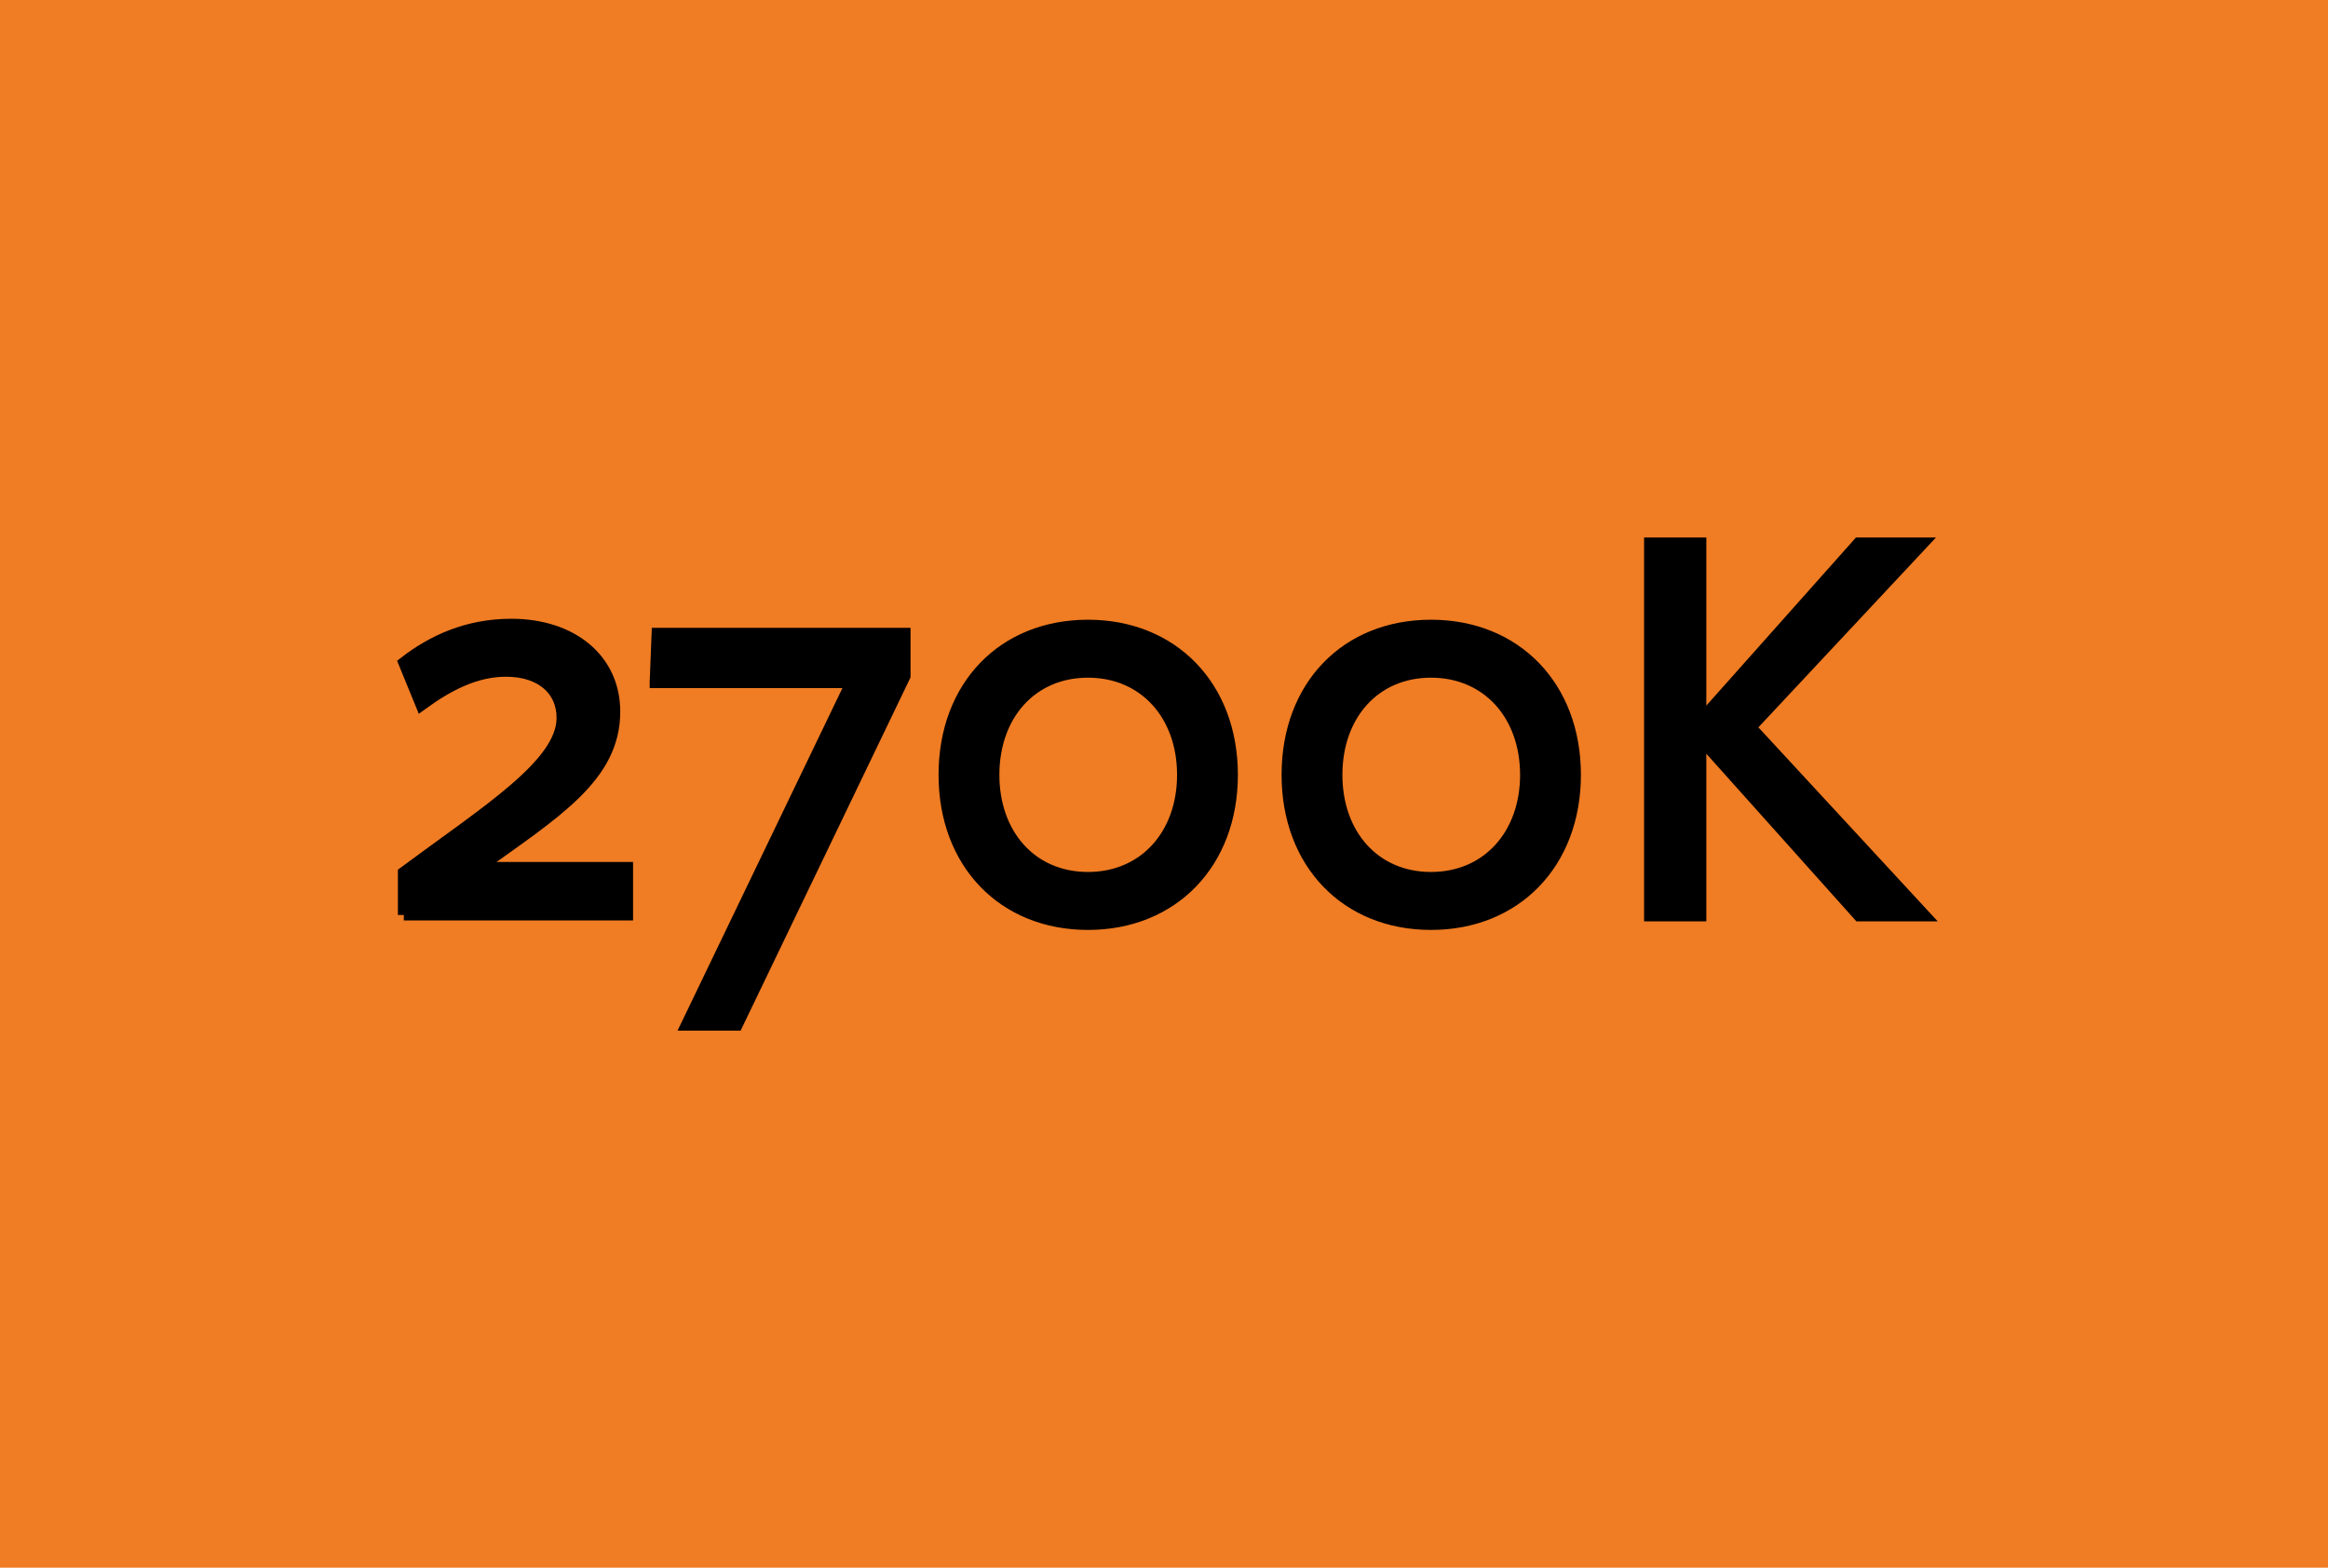 <?xml version="1.0" encoding="utf-8"?>
<!-- Generator: Adobe Illustrator 26.0.1, SVG Export Plug-In . SVG Version: 6.00 Build 0)  -->
<svg version="1.1" xmlns="http://www.w3.org/2000/svg" xmlns:xlink="http://www.w3.org/1999/xlink" x="0px" y="0px"
	 width="49" height="33" viewBox="0 0 49 33" style="enable-background:new 0 0 49 33;" xml:space="preserve">
<style type="text/css">
	.st0{fill:url(#SVGID_1_);}
	.st1{fill:#F07C23;}
	.st2{fill:#FFCF01;}
	.st3{fill:#F3DF71;}
	.st4{fill:#98D2E5;}
	.st5{fill:url(#SVGID_00000091731107739231400930000012239891406213081486_);}
	.st6{fill:url(#SVGID_00000057828106298747340300000005527947780620317847_);}
	.st7{fill:#9BBFBE;}
	.st8{fill:#DFDFDE;}
	.st9{fill:#FFFFFF;}
	.st10{fill:url(#SVGID_00000098913364156272643830000009666858541111605420_);}
	.st11{fill:url(#SVGID_00000096018250670800980110000009211418491367890364_);}
	.st12{fill:url(#SVGID_00000098196692798258649600000005288712733476577974_);}
	.st13{fill:url(#SVGID_00000034060595512814291160000011434379181456860816_);}
	.st14{fill:url(#SVGID_00000138572205000379369770000017373844941403523724_);}
	.st15{fill:url(#SVGID_00000122693192889262997780000006628889096513524648_);}
	.st16{fill:url(#SVGID_00000030484707077886364850000001902650852183481239_);}
	.st17{fill:url(#SVGID_00000101781930211310995170000004916225396081922208_);}
	.st18{fill:none;stroke:#ED1C24;stroke-miterlimit:10;}
	.st19{fill:url(#SVGID_00000170982455203287608760000016479077098657817021_);}
	.st20{stroke:#000000;stroke-width:0.25;stroke-miterlimit:10;}
	.st21{fill:url(#SVGID_00000007422218791422319150000009976778952572152452_);}
	.st22{fill:url(#SVGID_00000000917353073524756360000000066221665901111486_);}
	.st23{fill:url(#SVGID_00000093170126376026375410000008559703260191092362_);}
	.st24{display:none;}
</style>
<g id="Laag_1">
</g>
<g id="FINAL">
	<rect x="-306.32" y="-259.58" class="st18" width="557.23" height="905.61"/>
	<rect x="-0.5" y="-0.5" class="st1" width="50" height="34"/>
	<g>
		<path class="st20" d="M8.5,19.26v-0.89c1.75-1.3,3.34-2.28,3.34-3.26c0-0.58-0.44-0.99-1.19-0.99c-0.62,0-1.19,0.28-1.78,0.71
			l-0.36-0.88c0.59-0.46,1.33-0.8,2.25-0.8c1.28,0,2.17,0.73,2.17,1.83c0,1.37-1.24,2.12-2.87,3.29h3.14v0.98H8.5z"/>
		<path class="st20" d="M13.8,14.35l0.04-1.01h5.2v0.89l-3.53,7.34h-1.05l3.47-7.21H13.8z"/>
		<path class="st20" d="M22.9,19.45c-1.78,0-3.02-1.28-3.02-3.14c0-1.87,1.24-3.14,3.02-3.14s3.03,1.28,3.03,3.14
			C25.93,18.17,24.68,19.45,22.9,19.45z M22.9,14.14c-1.19,0-1.99,0.91-1.99,2.17s0.8,2.17,1.99,2.17s2-0.91,2-2.17
			S24.09,14.14,22.9,14.14z"/>
		<path class="st20" d="M30.12,19.45c-1.78,0-3.02-1.28-3.02-3.14c0-1.87,1.24-3.14,3.02-3.14c1.78,0,3.03,1.28,3.03,3.14
			C33.15,18.17,31.9,19.45,30.12,19.45z M30.12,14.14c-1.19,0-1.99,0.91-1.99,2.17s0.8,2.17,1.99,2.17c1.19,0,2-0.91,2-2.17
			S31.31,14.14,30.12,14.14z"/>
		<path class="st20" d="M35.8,15.17l3.32-3.73h1.34l-3.62,3.87l3.66,3.96h-1.37l-3.33-3.72h-0.01c0,0.69,0,3.72,0,3.72h-1.06v-7.83
			h1.06c0,0,0,3.72,0,3.73H35.8z"/>
	</g>
</g>
<g id="Laag_2" class="st24">
</g>
</svg>
